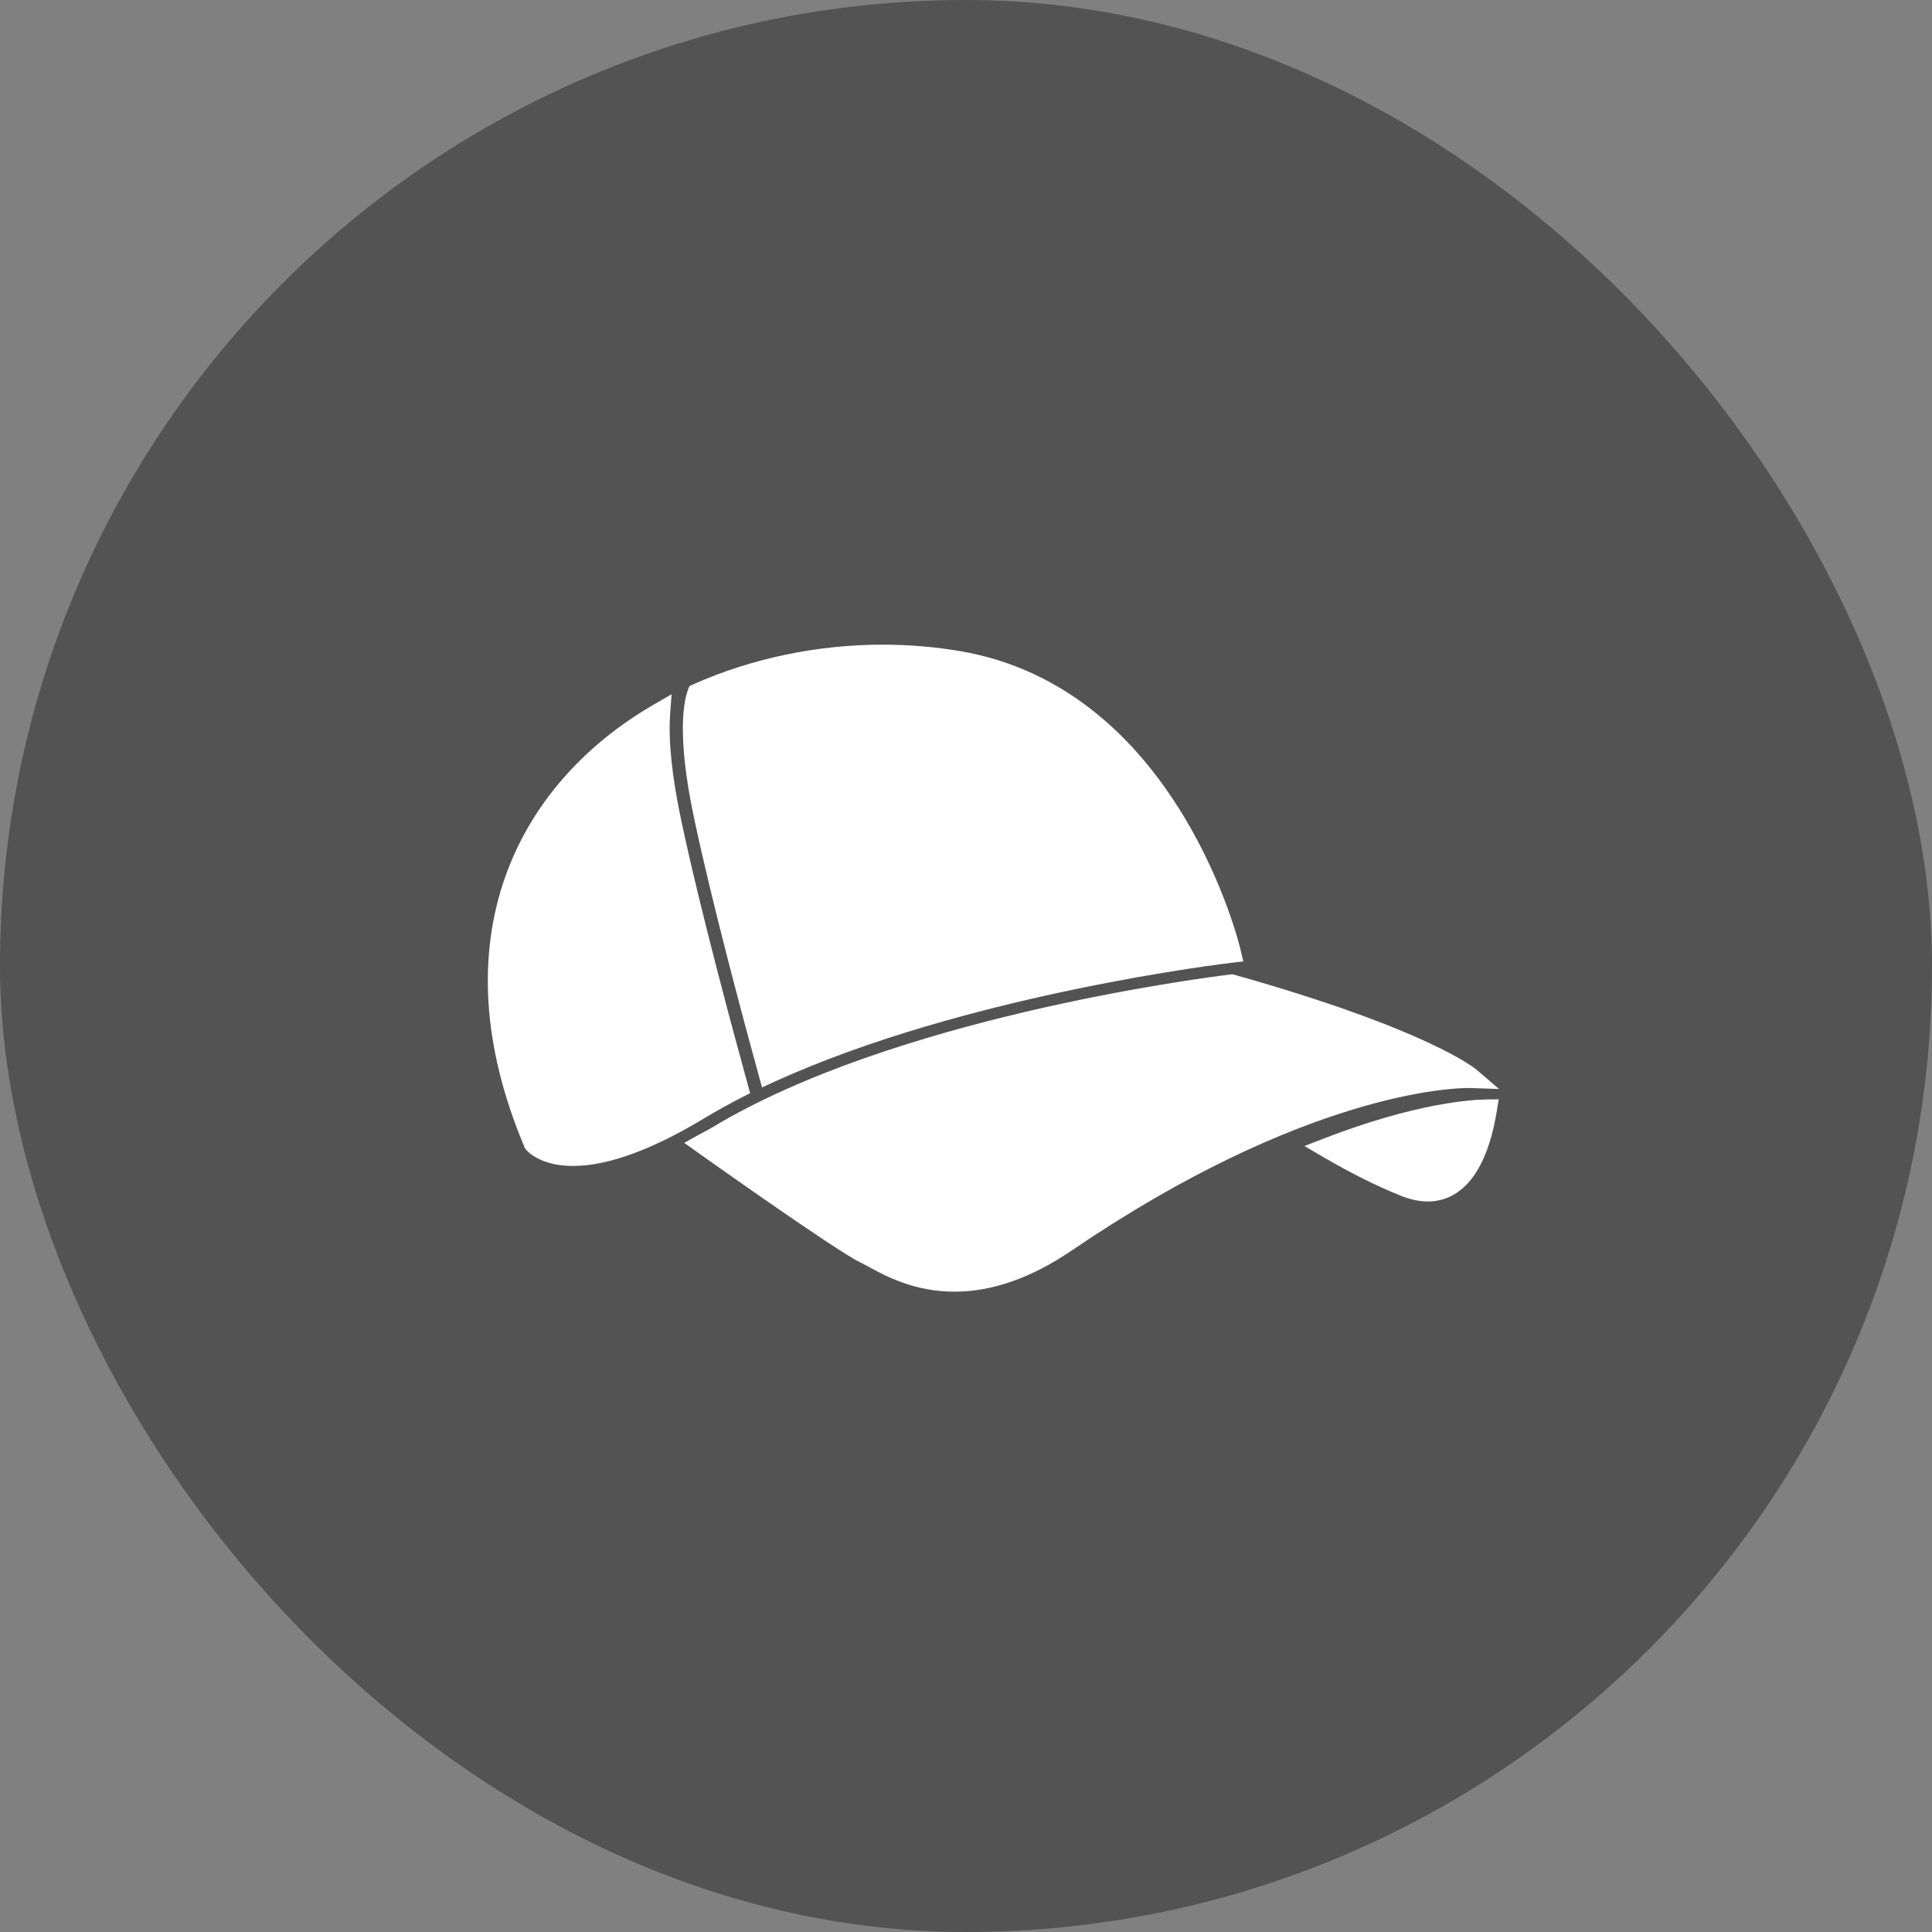 <?xml version="1.0" encoding="UTF-8"?>
<svg width="120px" height="120px" viewBox="0 0 120 120" version="1.1" xmlns="http://www.w3.org/2000/svg" xmlns:xlink="http://www.w3.org/1999/xlink">
    <rect x="0" y="0" width="120" height="120" fill="#808080" stroke="none"/>
    <title>shoes-15</title>
    <g id="shoes-15" stroke="none" stroke-width="1" fill="none" fill-rule="evenodd">
        <rect id="Rectangle" fill-opacity="0.35" fill="#000000" x="0" y="0" width="120" height="120" rx="60"></rect>
        <g id="noun_Cap_1265244" transform="translate(30, 40)" fill="#FFFFFF" fill-rule="nonzero">
            <path d="M62.329,28.289 L63.087,28.279 L62.967,29.023 C62.735,30.457 62.358,31.643 61.846,32.549 C60.876,34.265 59.595,34.626 58.69,34.626 C58.69,34.626 58.689,34.626 58.689,34.626 C58.152,34.626 57.576,34.502 56.977,34.259 C55.458,33.643 53.88,32.853 52.153,31.844 L51.019,31.182 L52.245,30.708 C57.918,28.513 61.398,28.301 62.329,28.289 Z M13.375,30.497 L12.499,30.984 L13.315,31.566 C13.401,31.627 21.936,37.704 23.456,38.422 C23.587,38.484 23.756,38.576 23.952,38.682 C25.011,39.26 26.785,40.228 29.291,40.228 C29.291,40.228 29.291,40.228 29.292,40.228 C31.623,40.228 34.069,39.369 36.56,37.675 C50.996,27.86 60.205,27.577 61.207,27.577 C61.264,27.577 61.295,27.578 61.301,27.578 L63.105,27.639 L61.74,26.465 C61.622,26.364 58.704,23.937 46.674,20.546 L46.55,20.511 L46.422,20.527 C44.31,20.786 25.455,23.255 14.217,30.038 C14.046,30.143 13.883,30.228 13.71,30.319 C13.602,30.375 13.491,30.433 13.375,30.497 Z M46.515,19.798 L47.224,19.716 L47.062,19.025 C47.024,18.859 46.085,14.922 43.492,10.645 C41.961,8.122 40.171,6.011 38.169,4.37 C35.651,2.306 32.795,0.987 29.68,0.451 C28.099,0.179 26.468,0.041 24.832,0.041 C20.747,0.041 16.678,0.893 13.064,2.504 L12.82,2.613 L12.727,2.862 C12.478,3.528 12.016,5.631 13.098,10.754 C14.239,16.169 16.3,23.794 17.133,26.821 L17.331,27.542 L18.014,27.229 C30.013,21.732 46.351,19.816 46.515,19.798 Z M0.337,22.198 C0.508,25.087 1.26,28.129 2.573,31.24 L2.606,31.319 L2.659,31.387 C2.743,31.492 3.535,32.42 5.593,32.42 C5.593,32.42 5.593,32.42 5.593,32.42 C7.746,32.42 10.493,31.42 13.76,29.448 C14.531,28.986 15.33,28.542 16.133,28.132 L16.593,27.897 L16.456,27.401 C15.593,24.273 13.46,16.402 12.297,10.881 C11.73,8.187 11.504,5.979 11.626,4.318 L11.714,3.122 L10.671,3.724 C6.152,6.333 2.938,10.051 1.376,14.476 C0.526,16.884 0.176,19.482 0.337,22.198 Z" id="形状"></path>
        </g>
    </g>
</svg>